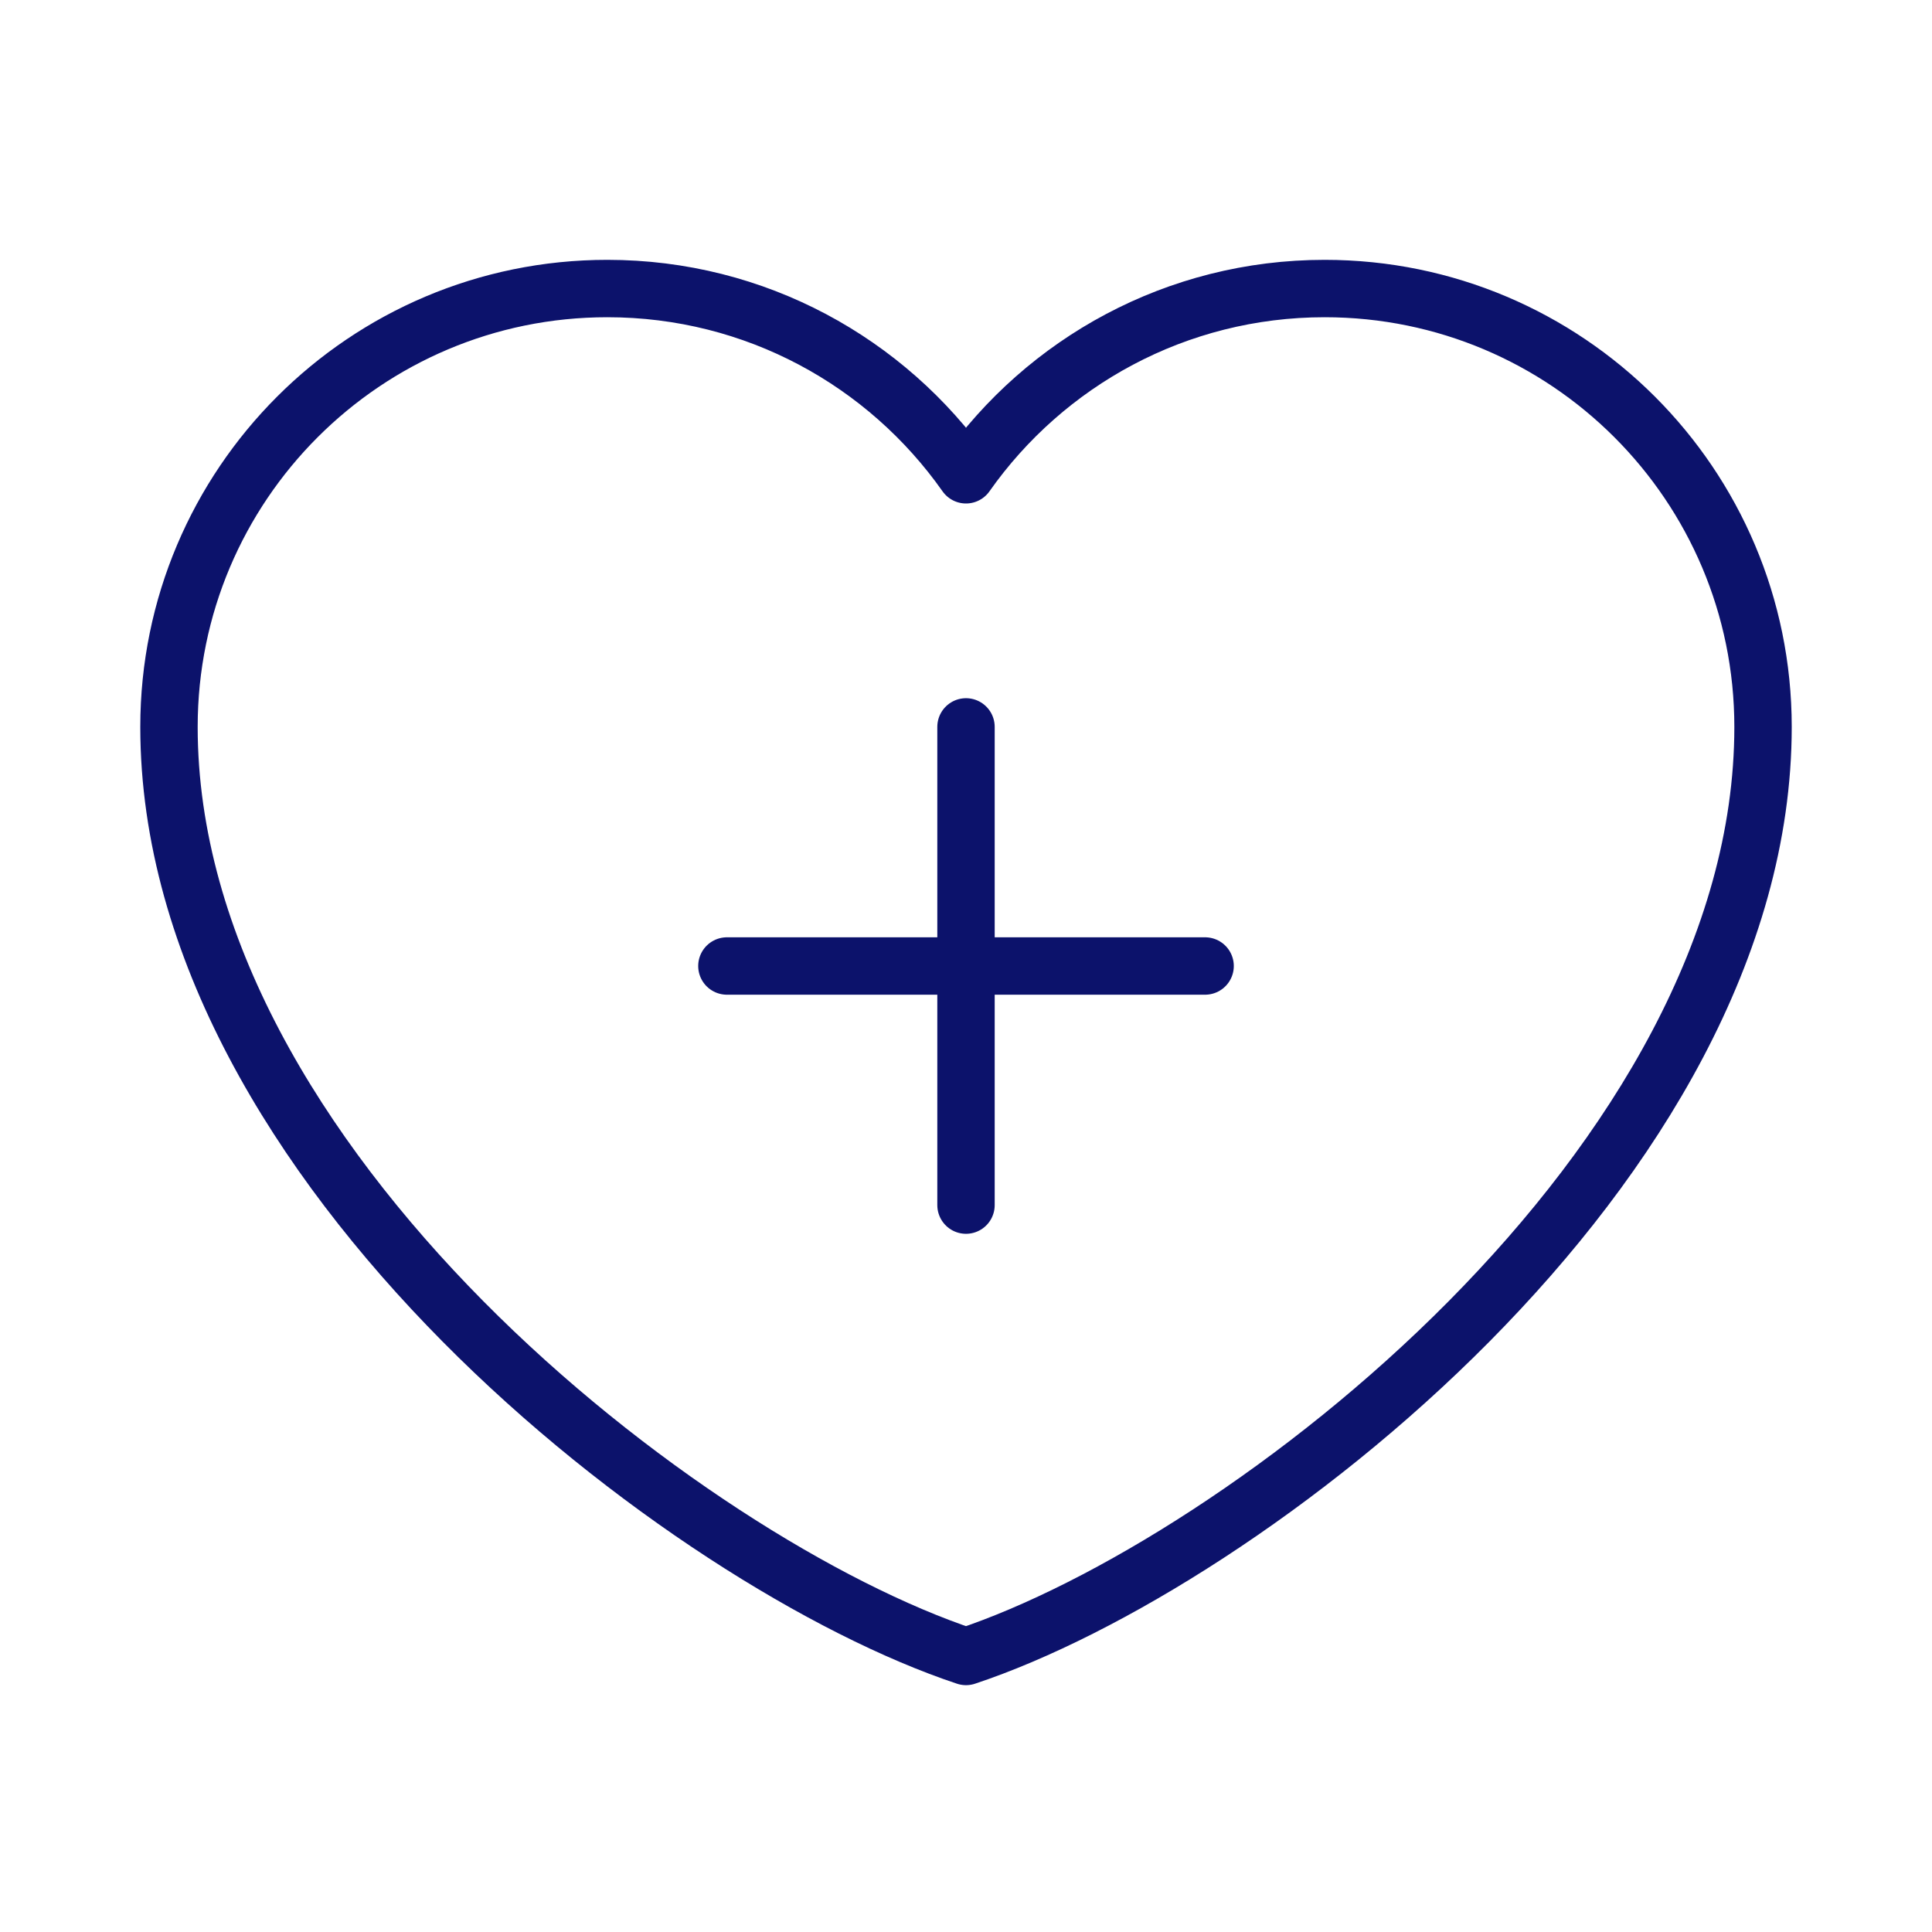 <?xml version="1.0" encoding="UTF-8"?> <svg xmlns="http://www.w3.org/2000/svg" width="101" height="101" viewBox="0 0 101 101" fill="none"><path d="M31.75 15.084C19.094 15.084 8.834 25.344 8.834 38C8.834 60.917 35.917 81.75 50.5 86.596C65.084 81.75 92.167 60.917 92.167 38C92.167 25.344 81.907 15.084 69.25 15.084C61.499 15.084 54.648 18.931 50.5 24.821C46.353 18.931 39.501 15.084 31.75 15.084Z" stroke="#0C126B" stroke-width="3" stroke-linecap="round" stroke-linejoin="round"></path><path d="M38 50.5H63" stroke="#0C126B" stroke-width="3" stroke-linecap="round" stroke-linejoin="round"></path><path d="M50.5 38V63" stroke="#0C126B" stroke-width="3" stroke-linecap="round" stroke-linejoin="round"></path></svg> 